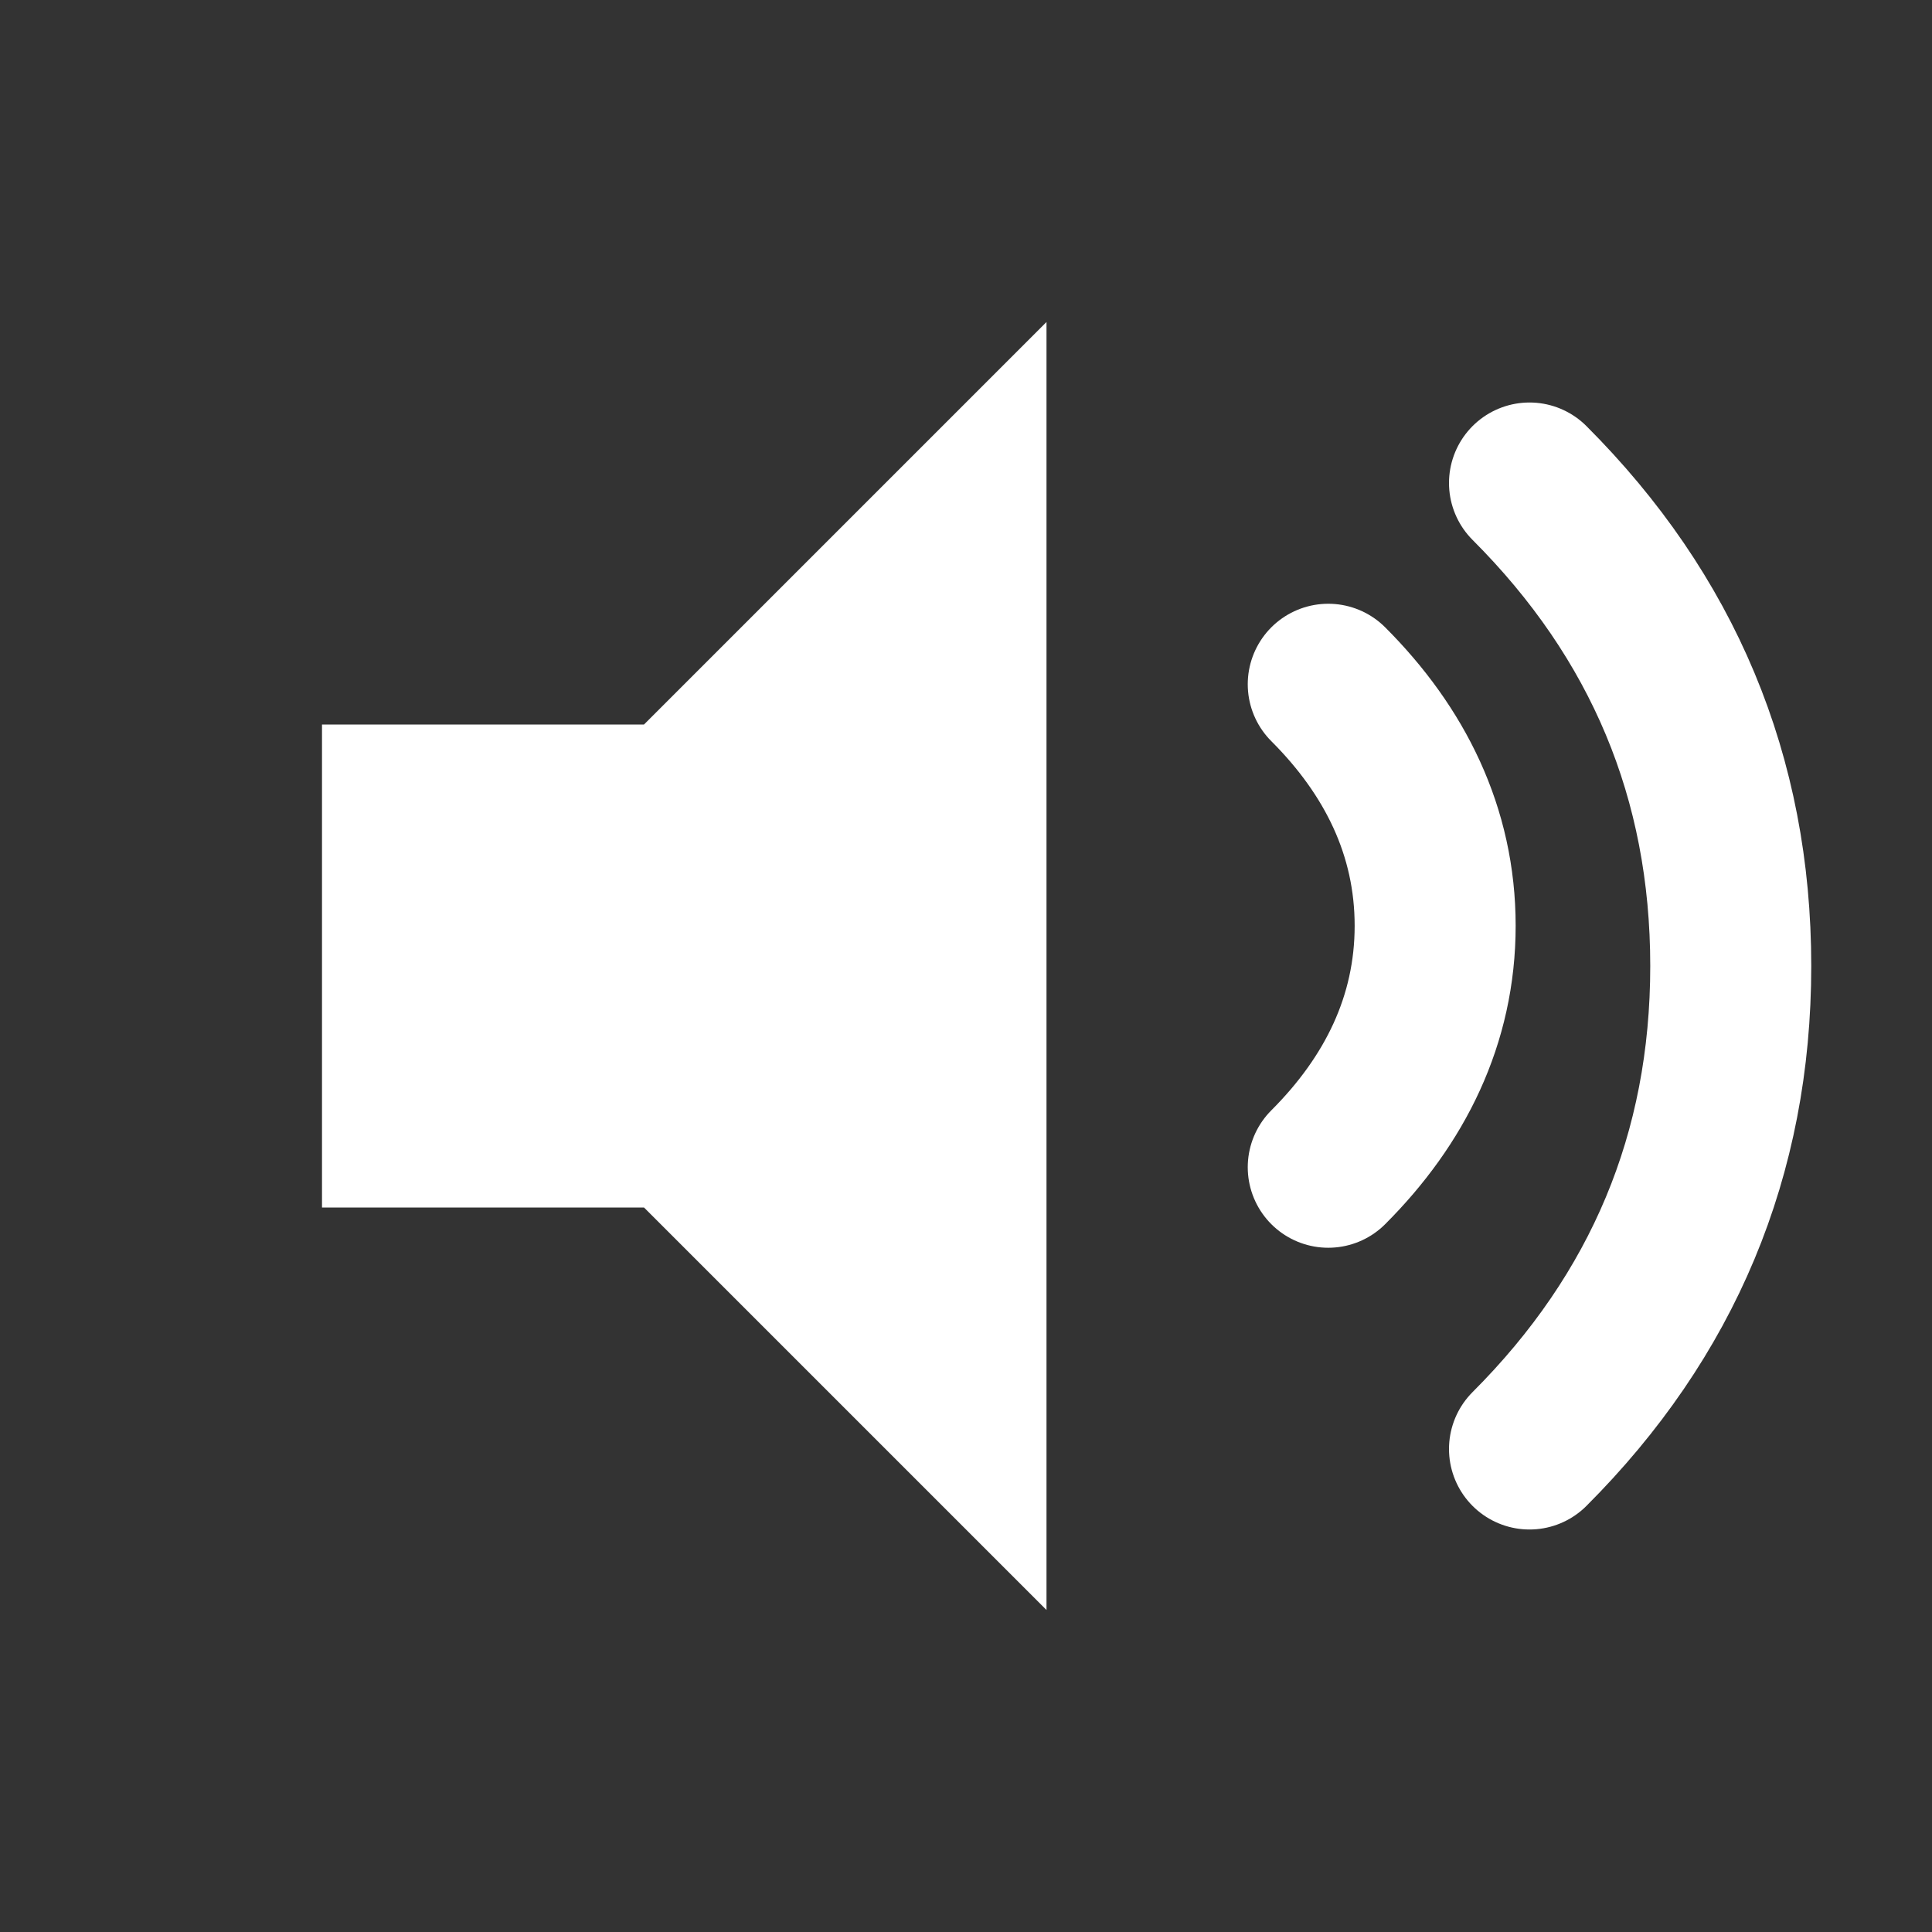 <svg width="24" height="24" viewBox="0 0 24 24" fill="none" xmlns="http://www.w3.org/2000/svg">
  <rect x="0" y="0" width="24" height="24" fill="#333333" stroke="none"/>
  <rect width="24" height="24" fill="none"/>
  <path d="M4 9V15H8L13 20V4L8 9H4Z" fill="white"/>
  <path d="M16.5 8.5C17.328 9.328 17.828 10.328 17.828 11.5C17.828 12.672 17.328 13.672 16.5 14.5" stroke="white" stroke-width="2" stroke-linecap="round" stroke-linejoin="round"/>
  <path d="M19 6C20.657 7.657 21.5 9.657 21.5 12C21.5 14.343 20.657 16.343 19 18" stroke="white" stroke-width="2" stroke-linecap="round" stroke-linejoin="round"/>
</svg>